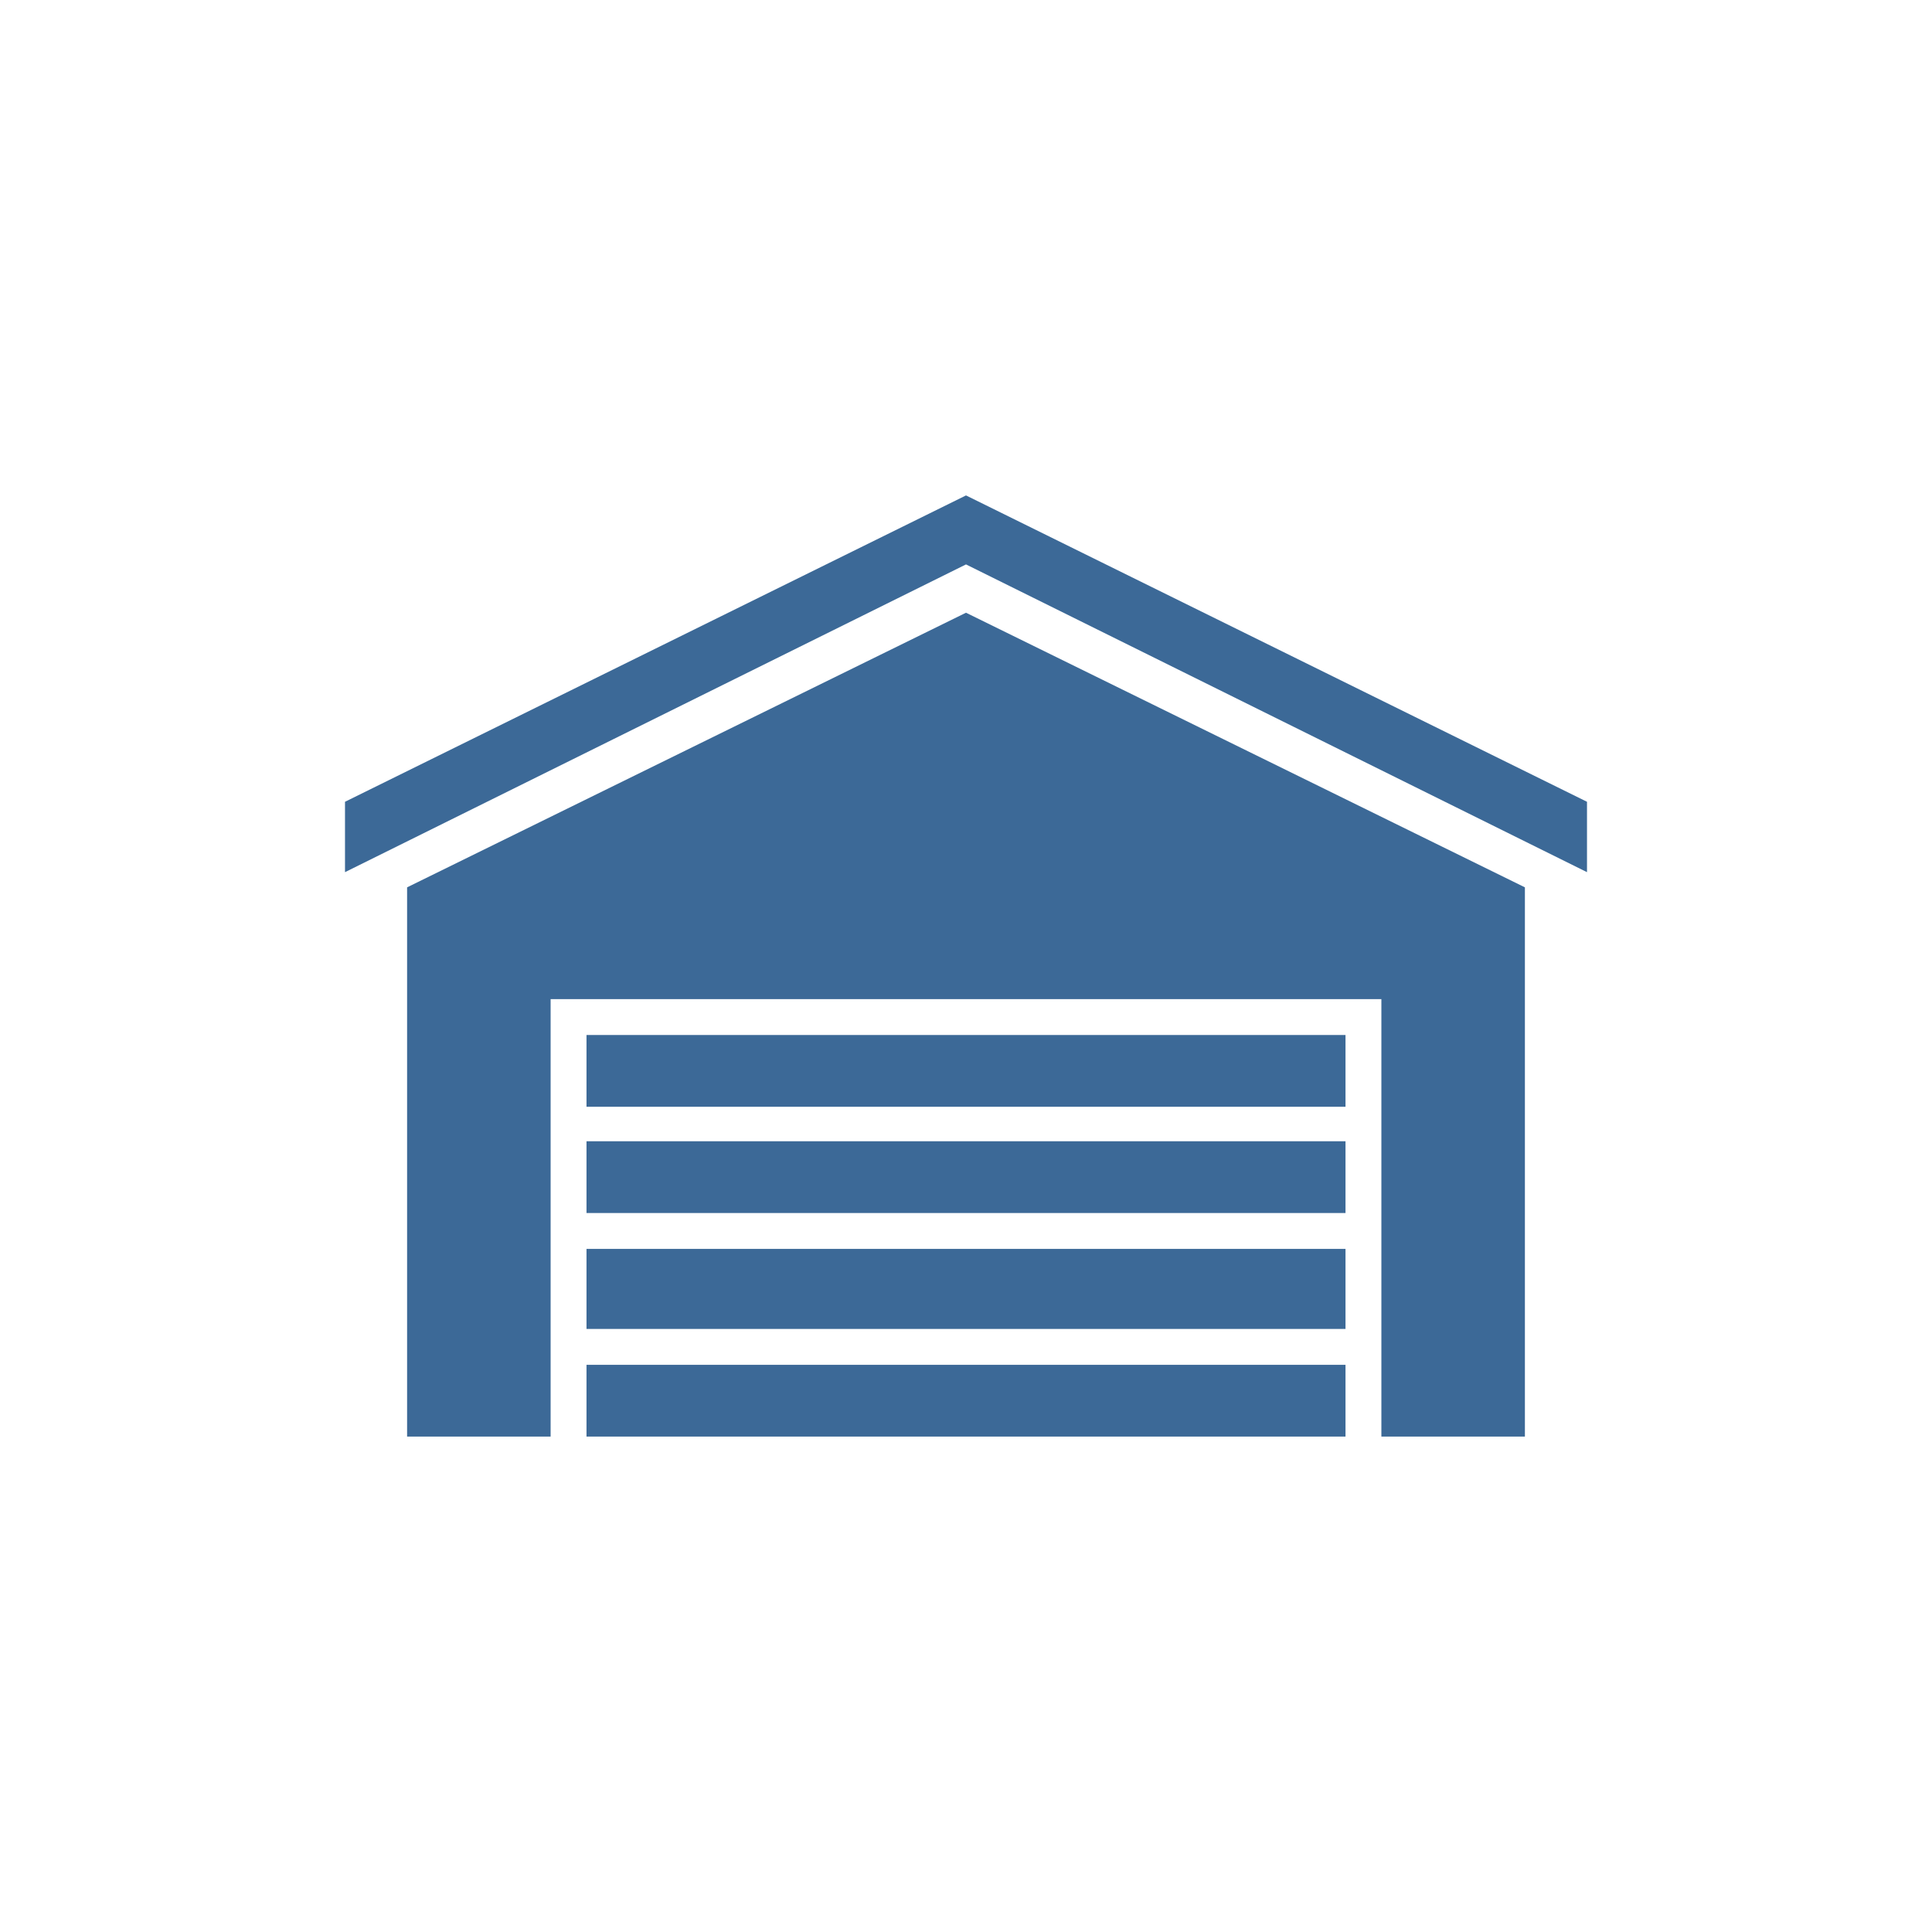 <svg fill="#3C6997" data-icon="true" xml:space="preserve" viewBox="-20 -20 140 140" y="0px" x="0px" version="1.1" xmlns:xlink="http://www.w3.org/1999/xlink" xmlns="http://www.w3.org/2000/svg"><switch><g><g><rect height="5.8" width="55" fill="#3C6997" y="70.5" x="22.5"></rect><rect height="5.2" width="55" fill="#3C6997" y="62.7" x="22.5"></rect><rect height="5.2" width="55" fill="#3C6997" y="55" x="22.5"></rect><rect height="5.2" width="55" fill="#3C6997" y="78.9" x="22.5"></rect><polygon points="9.5,44.3 9.5,84.1 19.9,84.1 19.9,52.4 80.1,52.4 80.1,84.1 90.5,84.1 90.5,44.3 50,24.4" fill="#3C6997"></polygon><polygon points="50,15.9 5,38.1 5,43.2 50,20.9 95,43.2 95,38.1" fill="#3C6997"></polygon></g></g></switch></svg>